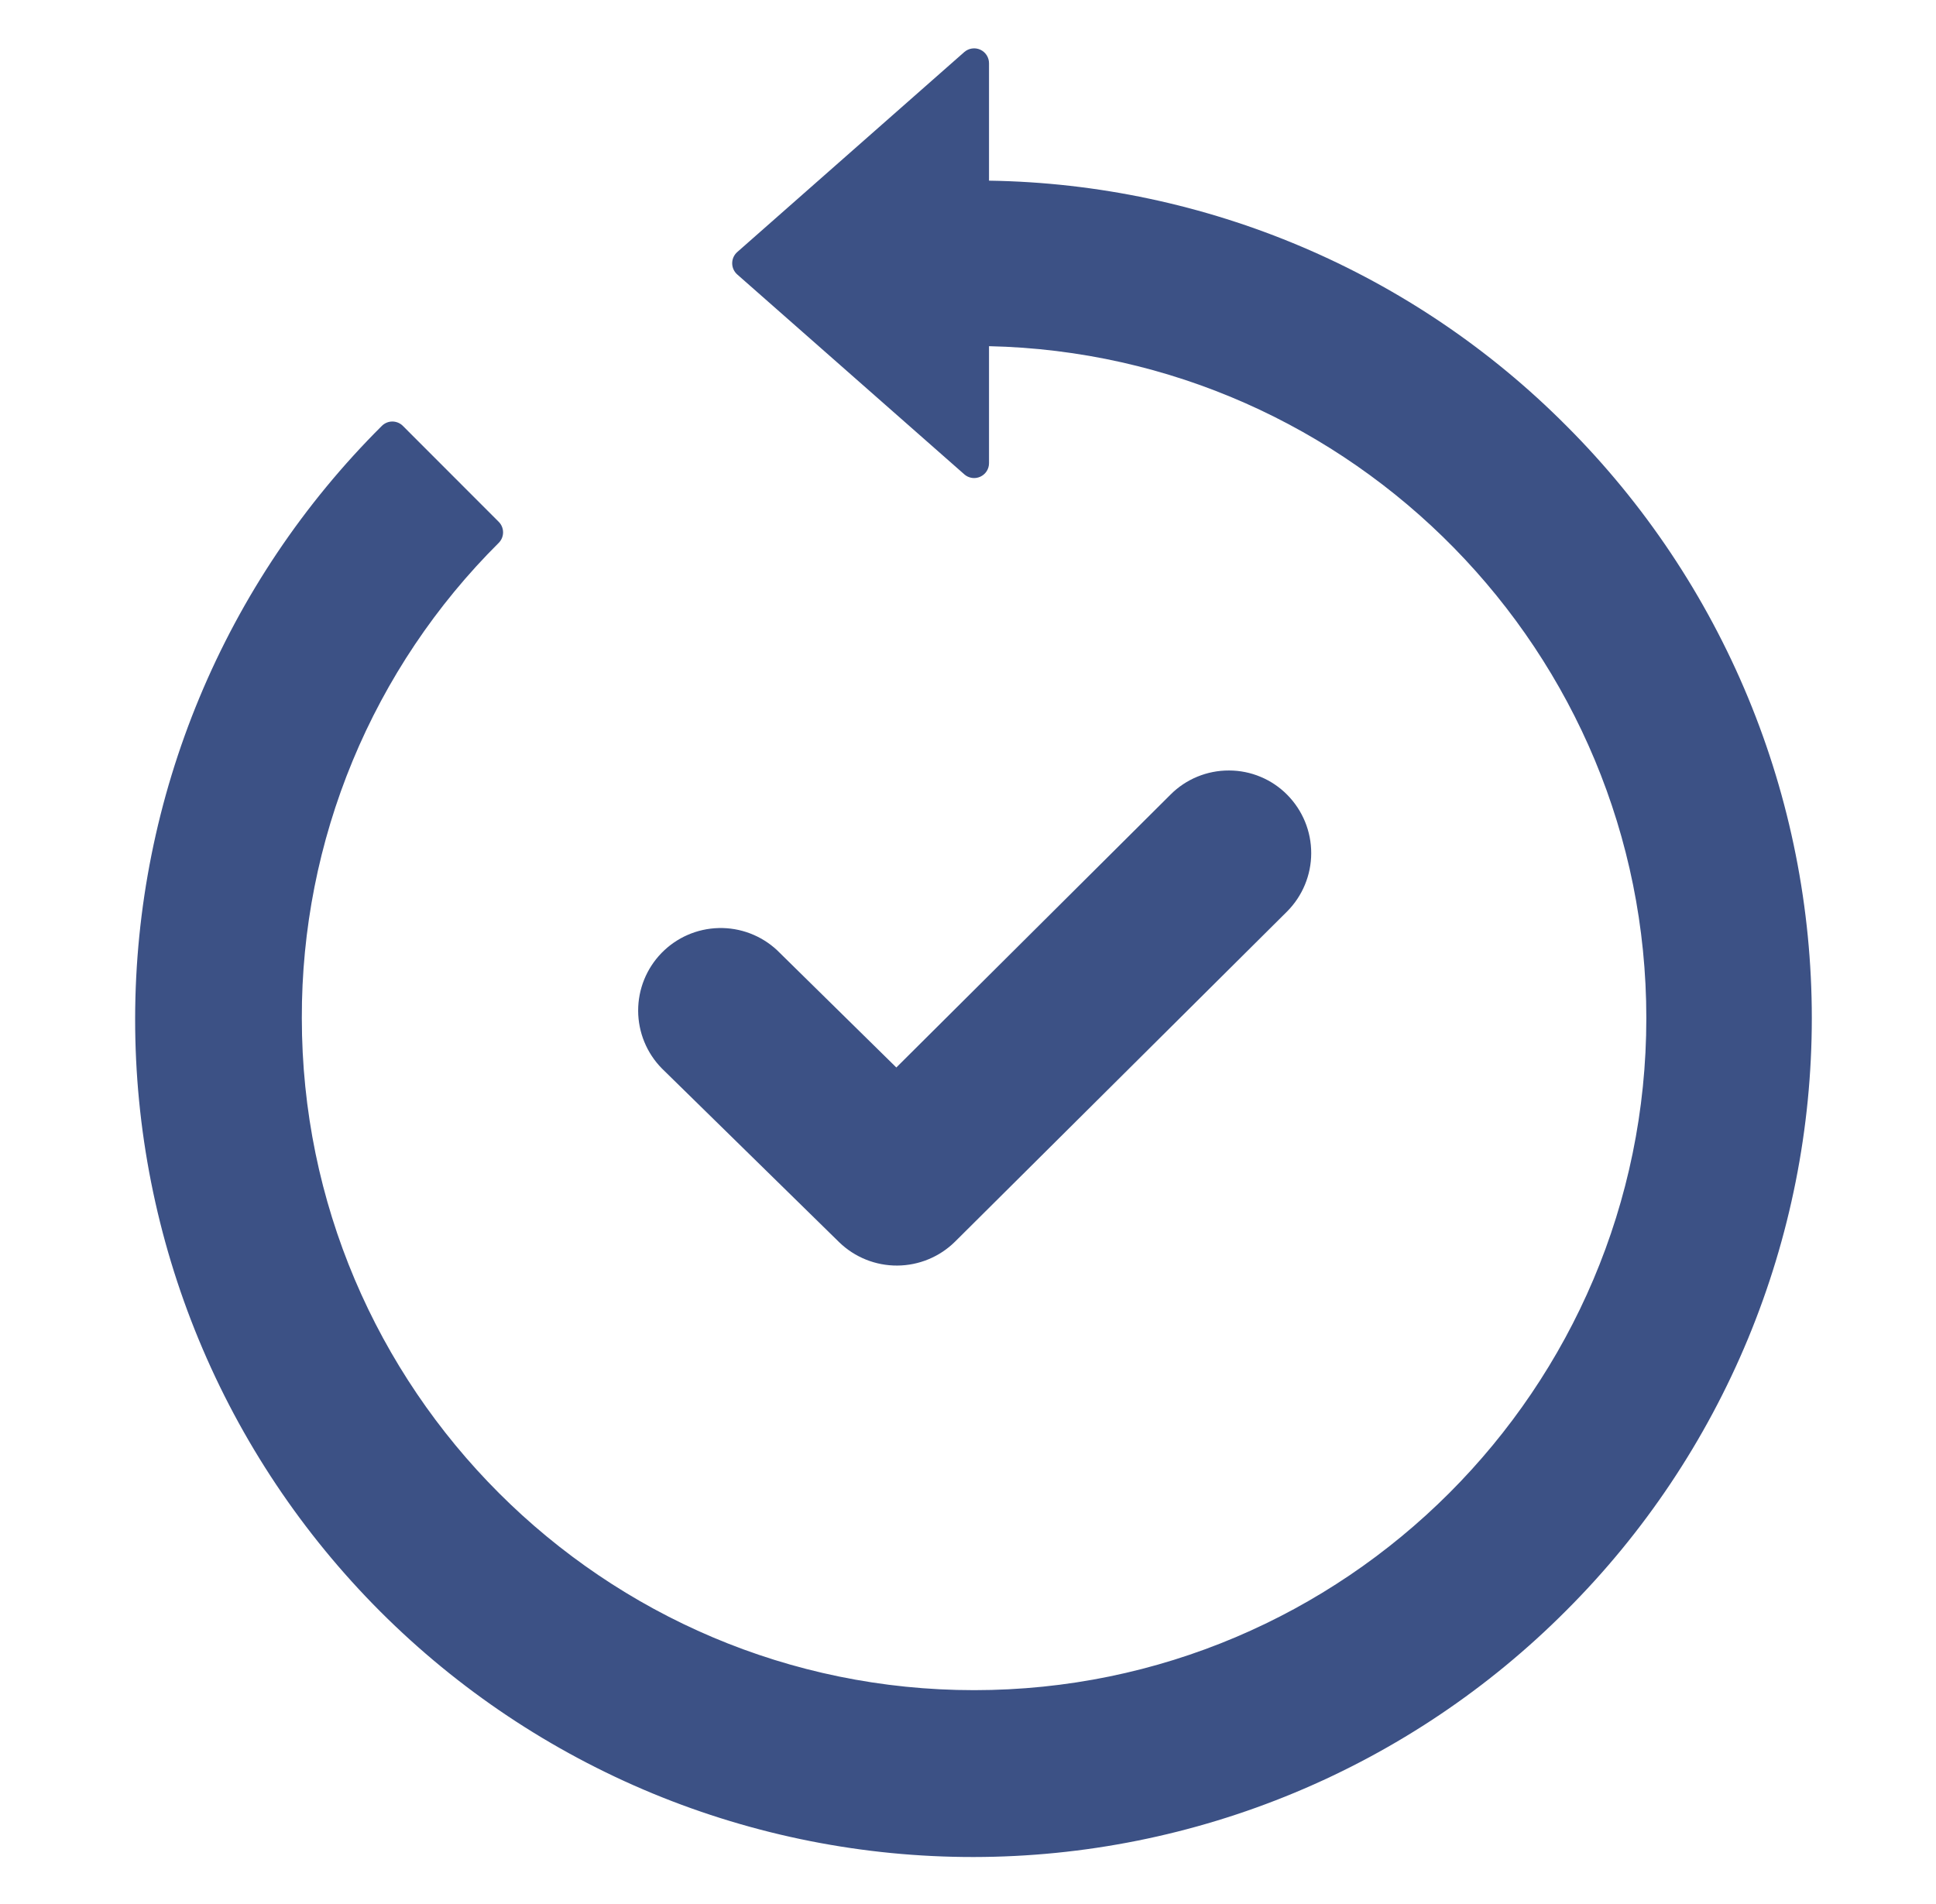 <svg width="61" height="60" viewBox="0 0 61 60" fill="none" xmlns="http://www.w3.org/2000/svg">
<path d="M20.856 33.671C20.378 33.187 20.11 32.534 20.107 31.854C20.105 31.173 20.369 30.519 20.844 30.031C21.318 29.544 21.965 29.261 22.645 29.245C23.326 29.228 23.985 29.479 24.483 29.942L28.242 33.639L36.883 25.038C37.123 24.797 37.409 24.606 37.724 24.476C38.039 24.346 38.377 24.279 38.717 24.28H38.726C39.067 24.28 39.405 24.348 39.719 24.48C40.034 24.611 40.32 24.804 40.559 25.047C41.044 25.537 41.316 26.199 41.314 26.888C41.313 27.578 41.038 28.238 40.551 28.726L30.091 39.128C29.607 39.607 28.953 39.877 28.272 39.881C27.59 39.885 26.934 39.622 26.444 39.148L20.856 33.671ZM49.356 13.42C44.532 8.569 38.002 5.796 31.162 5.693V1.992C31.162 1.902 31.136 1.814 31.087 1.738C31.038 1.662 30.968 1.602 30.886 1.565C30.804 1.528 30.713 1.515 30.623 1.529C30.534 1.542 30.451 1.581 30.383 1.64L23.228 7.944C23.178 7.988 23.139 8.043 23.111 8.103C23.084 8.164 23.07 8.229 23.07 8.296C23.07 8.363 23.084 8.428 23.111 8.489C23.139 8.549 23.178 8.604 23.228 8.648L30.384 14.948C30.451 15.008 30.535 15.046 30.624 15.06C30.713 15.073 30.804 15.06 30.886 15.023C30.968 14.986 31.038 14.926 31.087 14.851C31.136 14.775 31.162 14.687 31.162 14.597V10.909C42.625 11.159 51.873 20.561 51.873 32.083C51.873 43.761 42.371 53.261 30.693 53.261C19.013 53.261 9.51 43.76 9.51 32.082C9.503 29.3 10.047 26.544 11.112 23.973C12.177 21.403 13.741 19.069 15.714 17.107C15.802 17.019 15.851 16.9 15.851 16.776C15.851 16.651 15.802 16.532 15.714 16.444L12.694 13.421C12.651 13.377 12.599 13.343 12.542 13.319C12.485 13.296 12.424 13.283 12.363 13.283C12.238 13.283 12.119 13.333 12.031 13.421C9.571 15.869 7.618 18.779 6.284 21.984C4.951 25.188 4.262 28.625 4.258 32.096C4.254 35.567 4.935 39.005 6.261 42.212C7.587 45.42 9.534 48.334 11.988 50.789C14.443 53.243 17.357 55.189 20.564 56.516C23.772 57.842 27.21 58.523 30.681 58.519C34.152 58.515 37.588 57.826 40.793 56.492C43.997 55.158 46.907 53.206 49.356 50.745C51.807 48.295 53.751 45.385 55.078 42.183C56.404 38.981 57.087 35.549 57.087 32.083C57.087 28.617 56.404 25.184 55.078 21.982C53.751 18.78 51.807 15.871 49.356 13.42H49.356Z" fill="#3C5185"/>
</svg>
